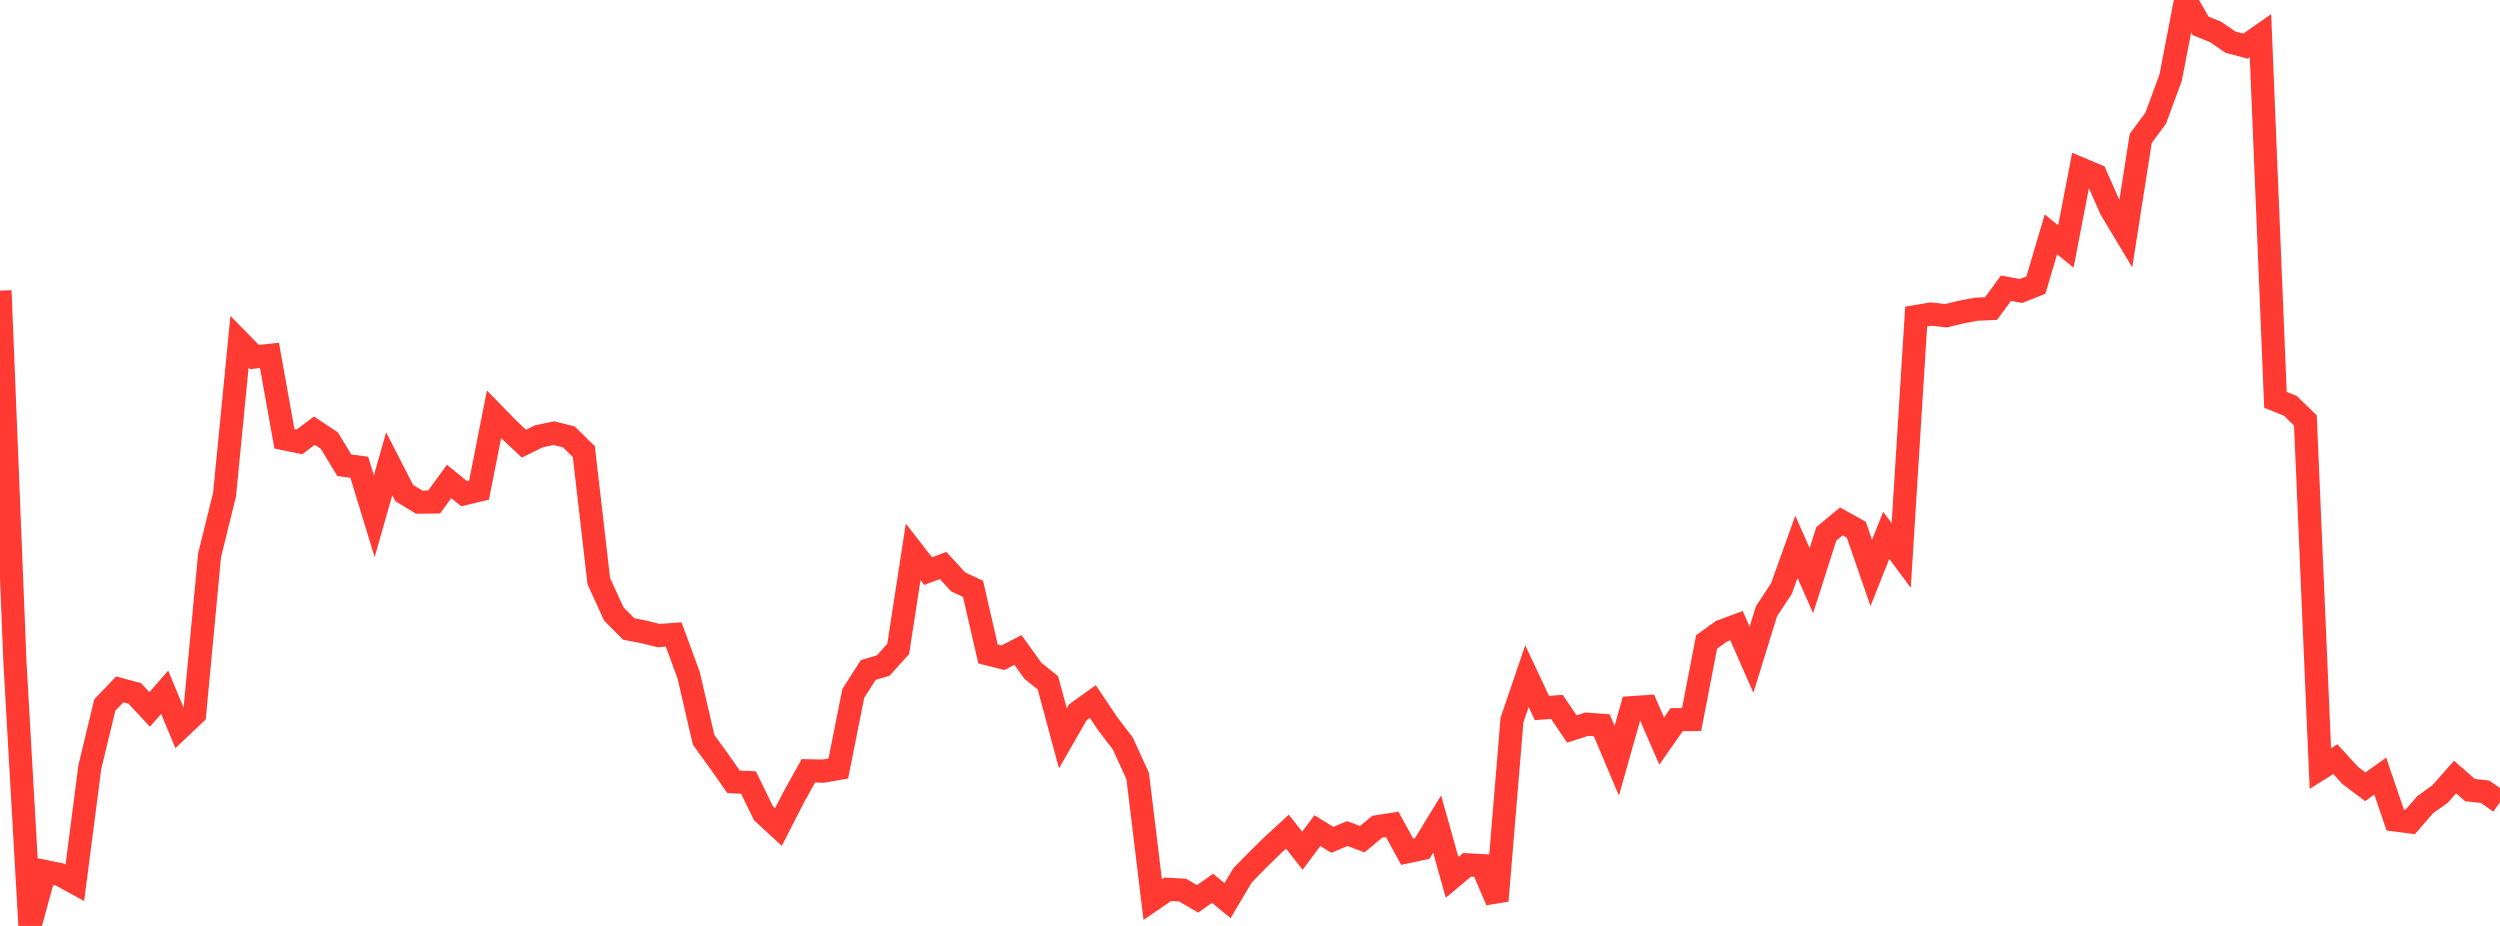<?xml version="1.0" standalone="no"?>
<!DOCTYPE svg PUBLIC "-//W3C//DTD SVG 1.1//EN" "http://www.w3.org/Graphics/SVG/1.1/DTD/svg11.dtd">

<svg width="135" height="50" viewBox="0 0 135 50" preserveAspectRatio="none" 
  xmlns="http://www.w3.org/2000/svg"
  xmlns:xlink="http://www.w3.org/1999/xlink">


<polyline points="0.0, 15.693 0.808, 35.789 1.617, 50.0 2.425, 47.061 3.234, 47.226 4.042, 47.668 4.85, 41.428 5.659, 38.07 6.467, 37.227 7.275, 37.444 8.084, 38.311 8.892, 37.383 9.701, 39.325 10.509, 38.561 11.317, 29.983 12.126, 26.706 12.934, 18.453 13.743, 19.279 14.551, 19.191 15.359, 23.694 16.168, 23.861 16.976, 23.254 17.784, 23.792 18.593, 25.125 19.401, 25.229 20.21, 27.877 21.018, 25.041 21.826, 26.621 22.635, 27.116 23.443, 27.108 24.251, 25.999 25.06, 26.66 25.868, 26.468 26.677, 22.372 27.485, 23.2 28.293, 23.958 29.102, 23.56 29.91, 23.39 30.719, 23.594 31.527, 24.387 32.335, 31.382 33.144, 33.152 33.952, 33.966 34.76, 34.121 35.569, 34.322 36.377, 34.262 37.186, 36.455 37.994, 39.947 38.802, 41.064 39.611, 42.217 40.419, 42.258 41.228, 43.914 42.036, 44.659 42.844, 43.08 43.653, 41.623 44.461, 41.641 45.269, 41.498 46.078, 37.441 46.886, 36.178 47.695, 35.94 48.503, 35.039 49.311, 29.802 50.12, 30.84 50.928, 30.536 51.737, 31.42 52.545, 31.798 53.353, 35.314 54.162, 35.517 54.97, 35.098 55.778, 36.223 56.587, 36.874 57.395, 39.871 58.204, 38.462 59.012, 37.882 59.82, 39.087 60.629, 40.143 61.437, 41.911 62.246, 48.579 63.054, 48.023 63.862, 48.066 64.671, 48.54 65.479, 47.967 66.287, 48.635 67.096, 47.27 67.904, 46.444 68.713, 45.652 69.521, 44.908 70.329, 45.939 71.138, 44.854 71.946, 45.352 72.754, 45.012 73.563, 45.317 74.371, 44.644 75.18, 44.516 75.988, 45.994 76.796, 45.822 77.605, 44.499 78.413, 47.379 79.222, 46.7 80.03, 46.745 80.838, 48.639 81.647, 38.884 82.455, 36.511 83.263, 38.232 84.072, 38.172 84.88, 39.364 85.689, 39.105 86.497, 39.167 87.305, 41.081 88.114, 38.214 88.922, 38.159 89.731, 40.019 90.539, 38.862 91.347, 38.853 92.156, 34.665 92.964, 34.083 93.772, 33.785 94.581, 35.626 95.389, 33.01 96.198, 31.784 97.006, 29.529 97.814, 31.354 98.623, 28.825 99.431, 28.156 100.24, 28.604 101.048, 30.937 101.856, 28.908 102.665, 29.999 103.473, 17.092 104.281, 16.958 105.09, 17.05 105.898, 16.852 106.707, 16.698 107.515, 16.663 108.323, 15.563 109.132, 15.715 109.94, 15.394 110.749, 12.655 111.557, 13.312 112.365, 9.123 113.174, 9.465 113.982, 11.29 114.79, 12.638 115.599, 7.476 116.407, 6.383 117.216, 4.189 118.024, 0.0 118.832, 1.396 119.641, 1.725 120.449, 2.278 121.257, 2.49 122.066, 1.926 122.874, 21.59 123.683, 21.918 124.491, 22.703 125.299, 41.501 126.108, 40.994 126.916, 41.877 127.725, 42.486 128.533, 41.907 129.341, 44.278 130.15, 44.384 130.958, 43.453 131.766, 42.875 132.575, 41.958 133.383, 42.667 134.192, 42.752 135.0, 43.32" fill="none" stroke="#ff3a33" stroke-width="1.25"/>

</svg>